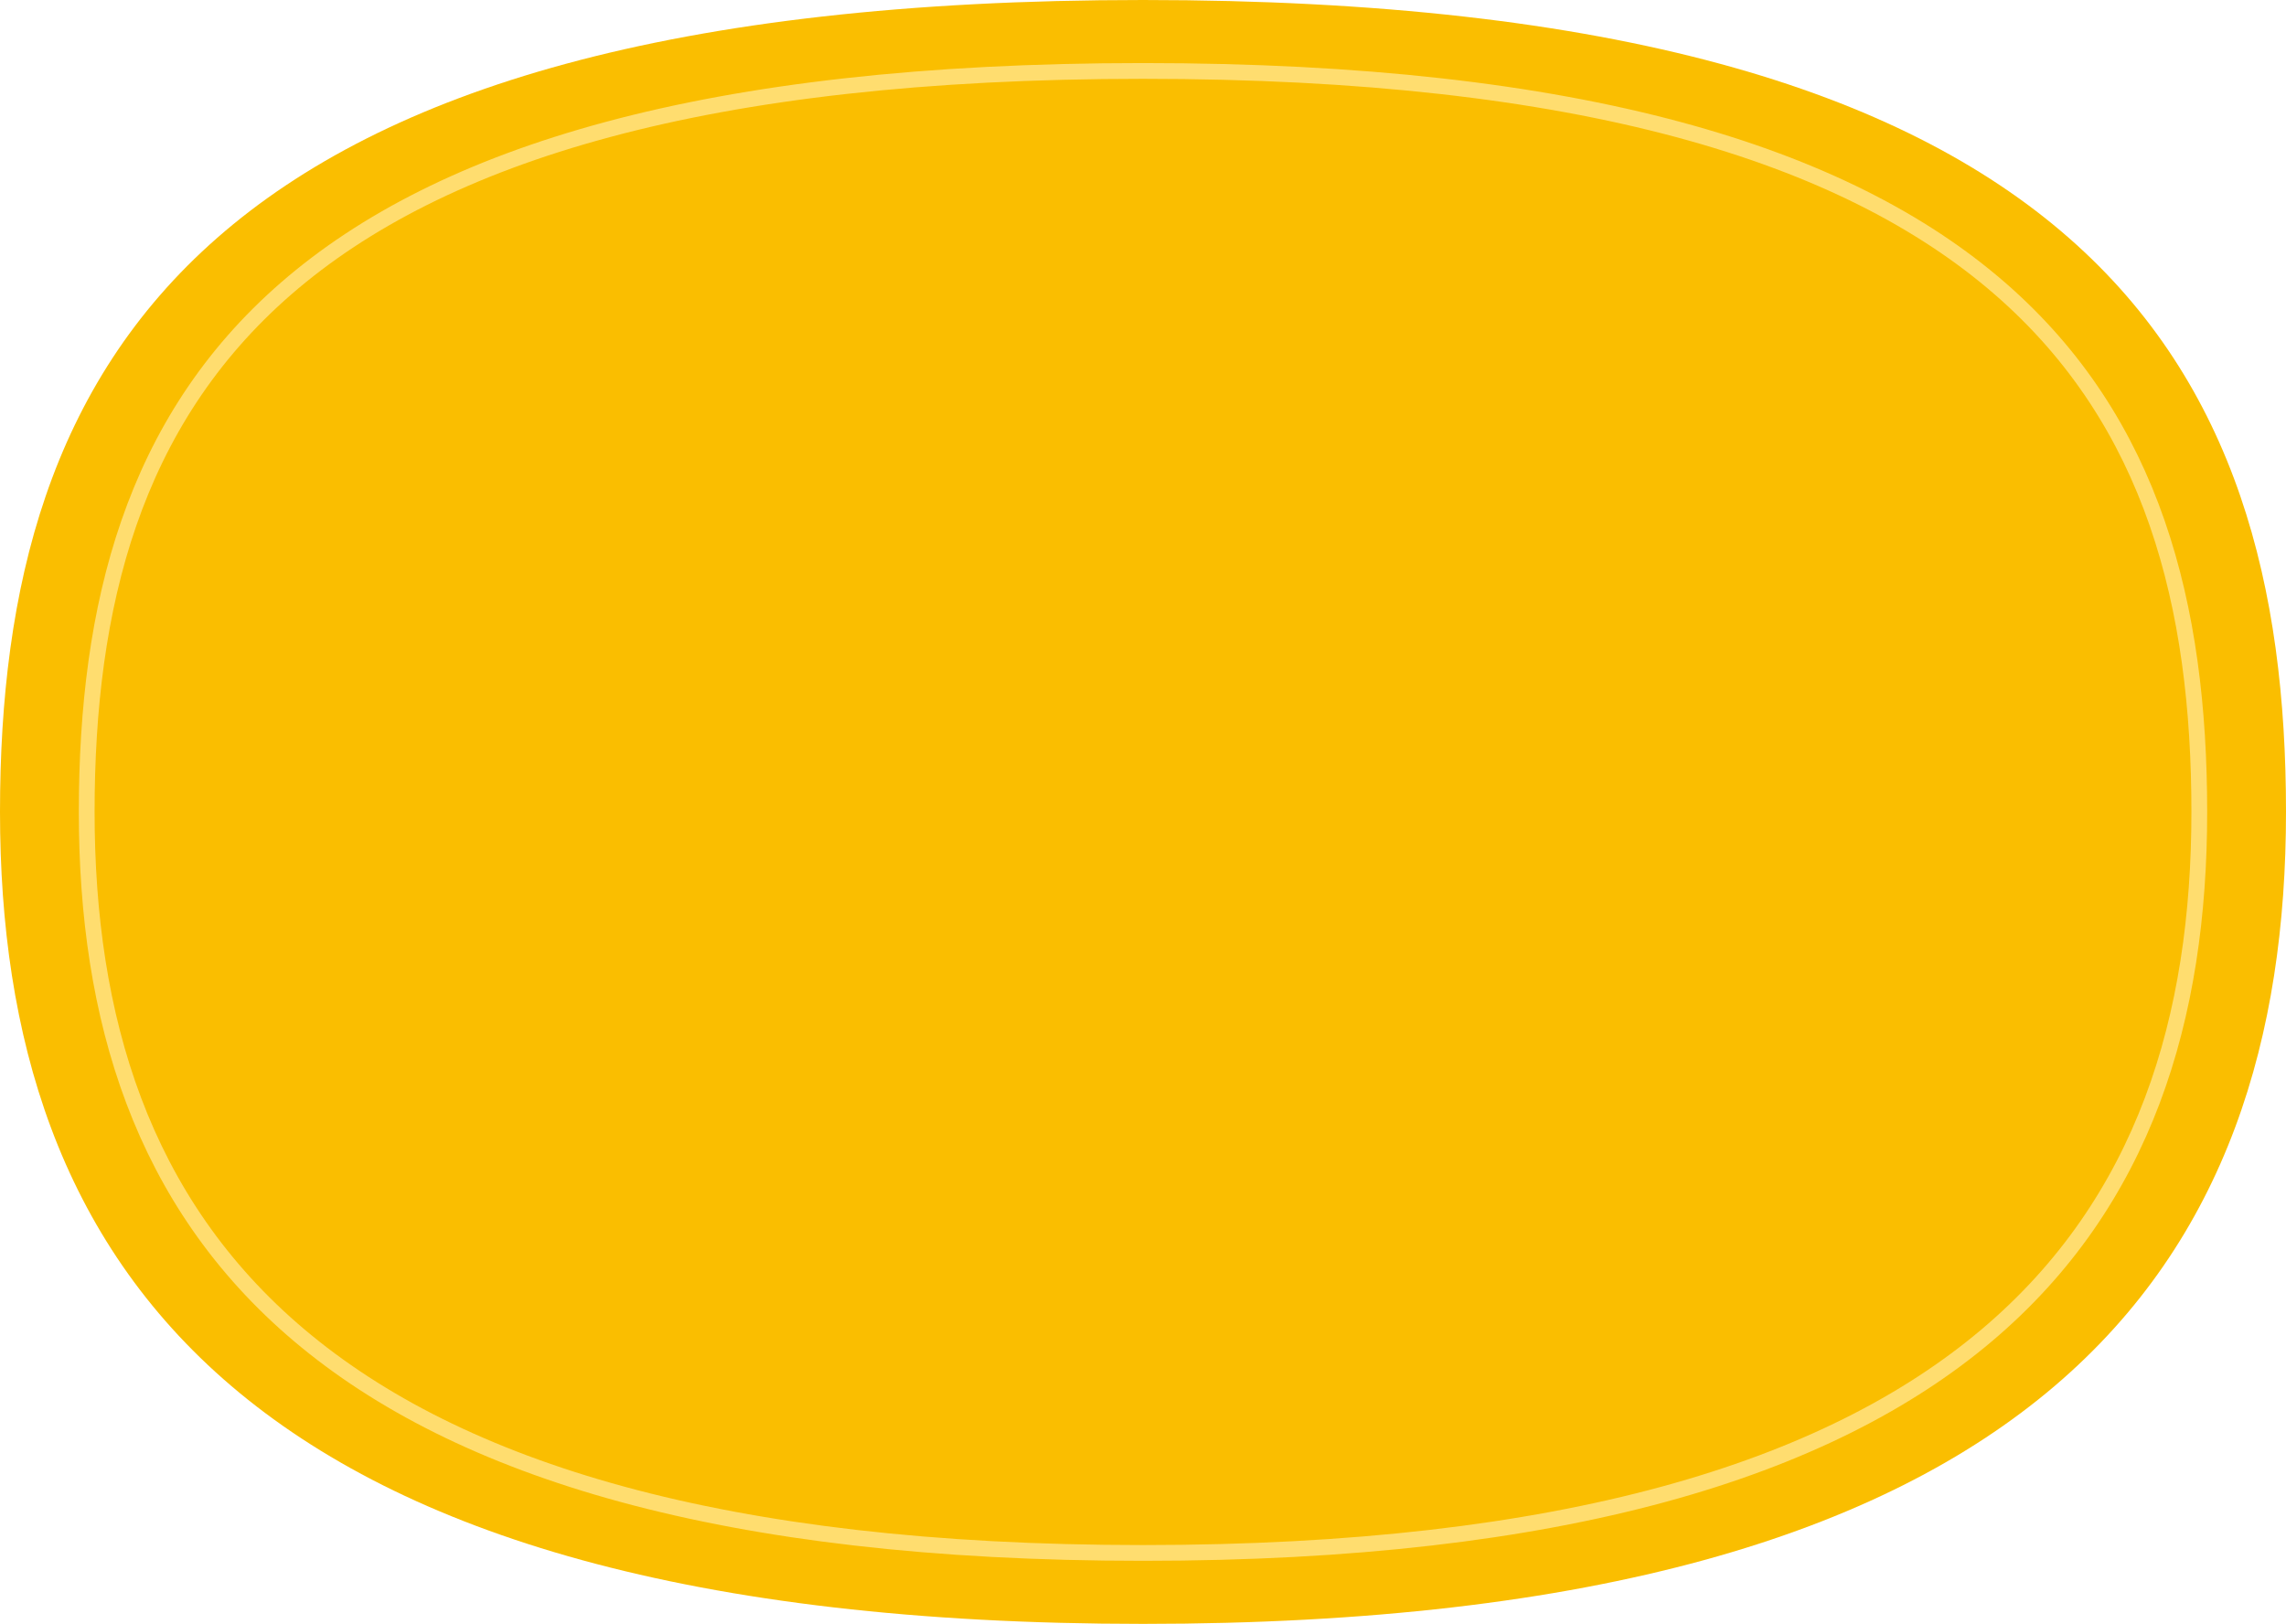 <svg width="145" height="103" viewBox="0 0 145 103" fill="none" xmlns="http://www.w3.org/2000/svg">
<path d="M145 51.5C145 79.943 130.021 103 72.5 103C14.979 103 0 79.943 0 51.5C0 23.057 12.583 0 72.5 0C132.417 0 145 23.057 145 51.5Z" fill="#FABE00"/>
<path d="M72.5 4.5C100.348 4.5 117.075 9.812 126.842 18.29C136.587 26.75 139.5 38.452 139.5 51.5C139.5 64.528 136.04 76.237 126.01 84.705C115.96 93.19 99.226 98.5 72.5 98.5C45.774 98.5 29.04 93.19 18.99 84.705C8.96 76.237 5.5 64.528 5.5 51.5C5.5 38.452 8.413 26.75 18.158 18.29C27.925 9.812 44.652 4.5 72.5 4.5Z" stroke="#FFDD6F"/>
</svg>
